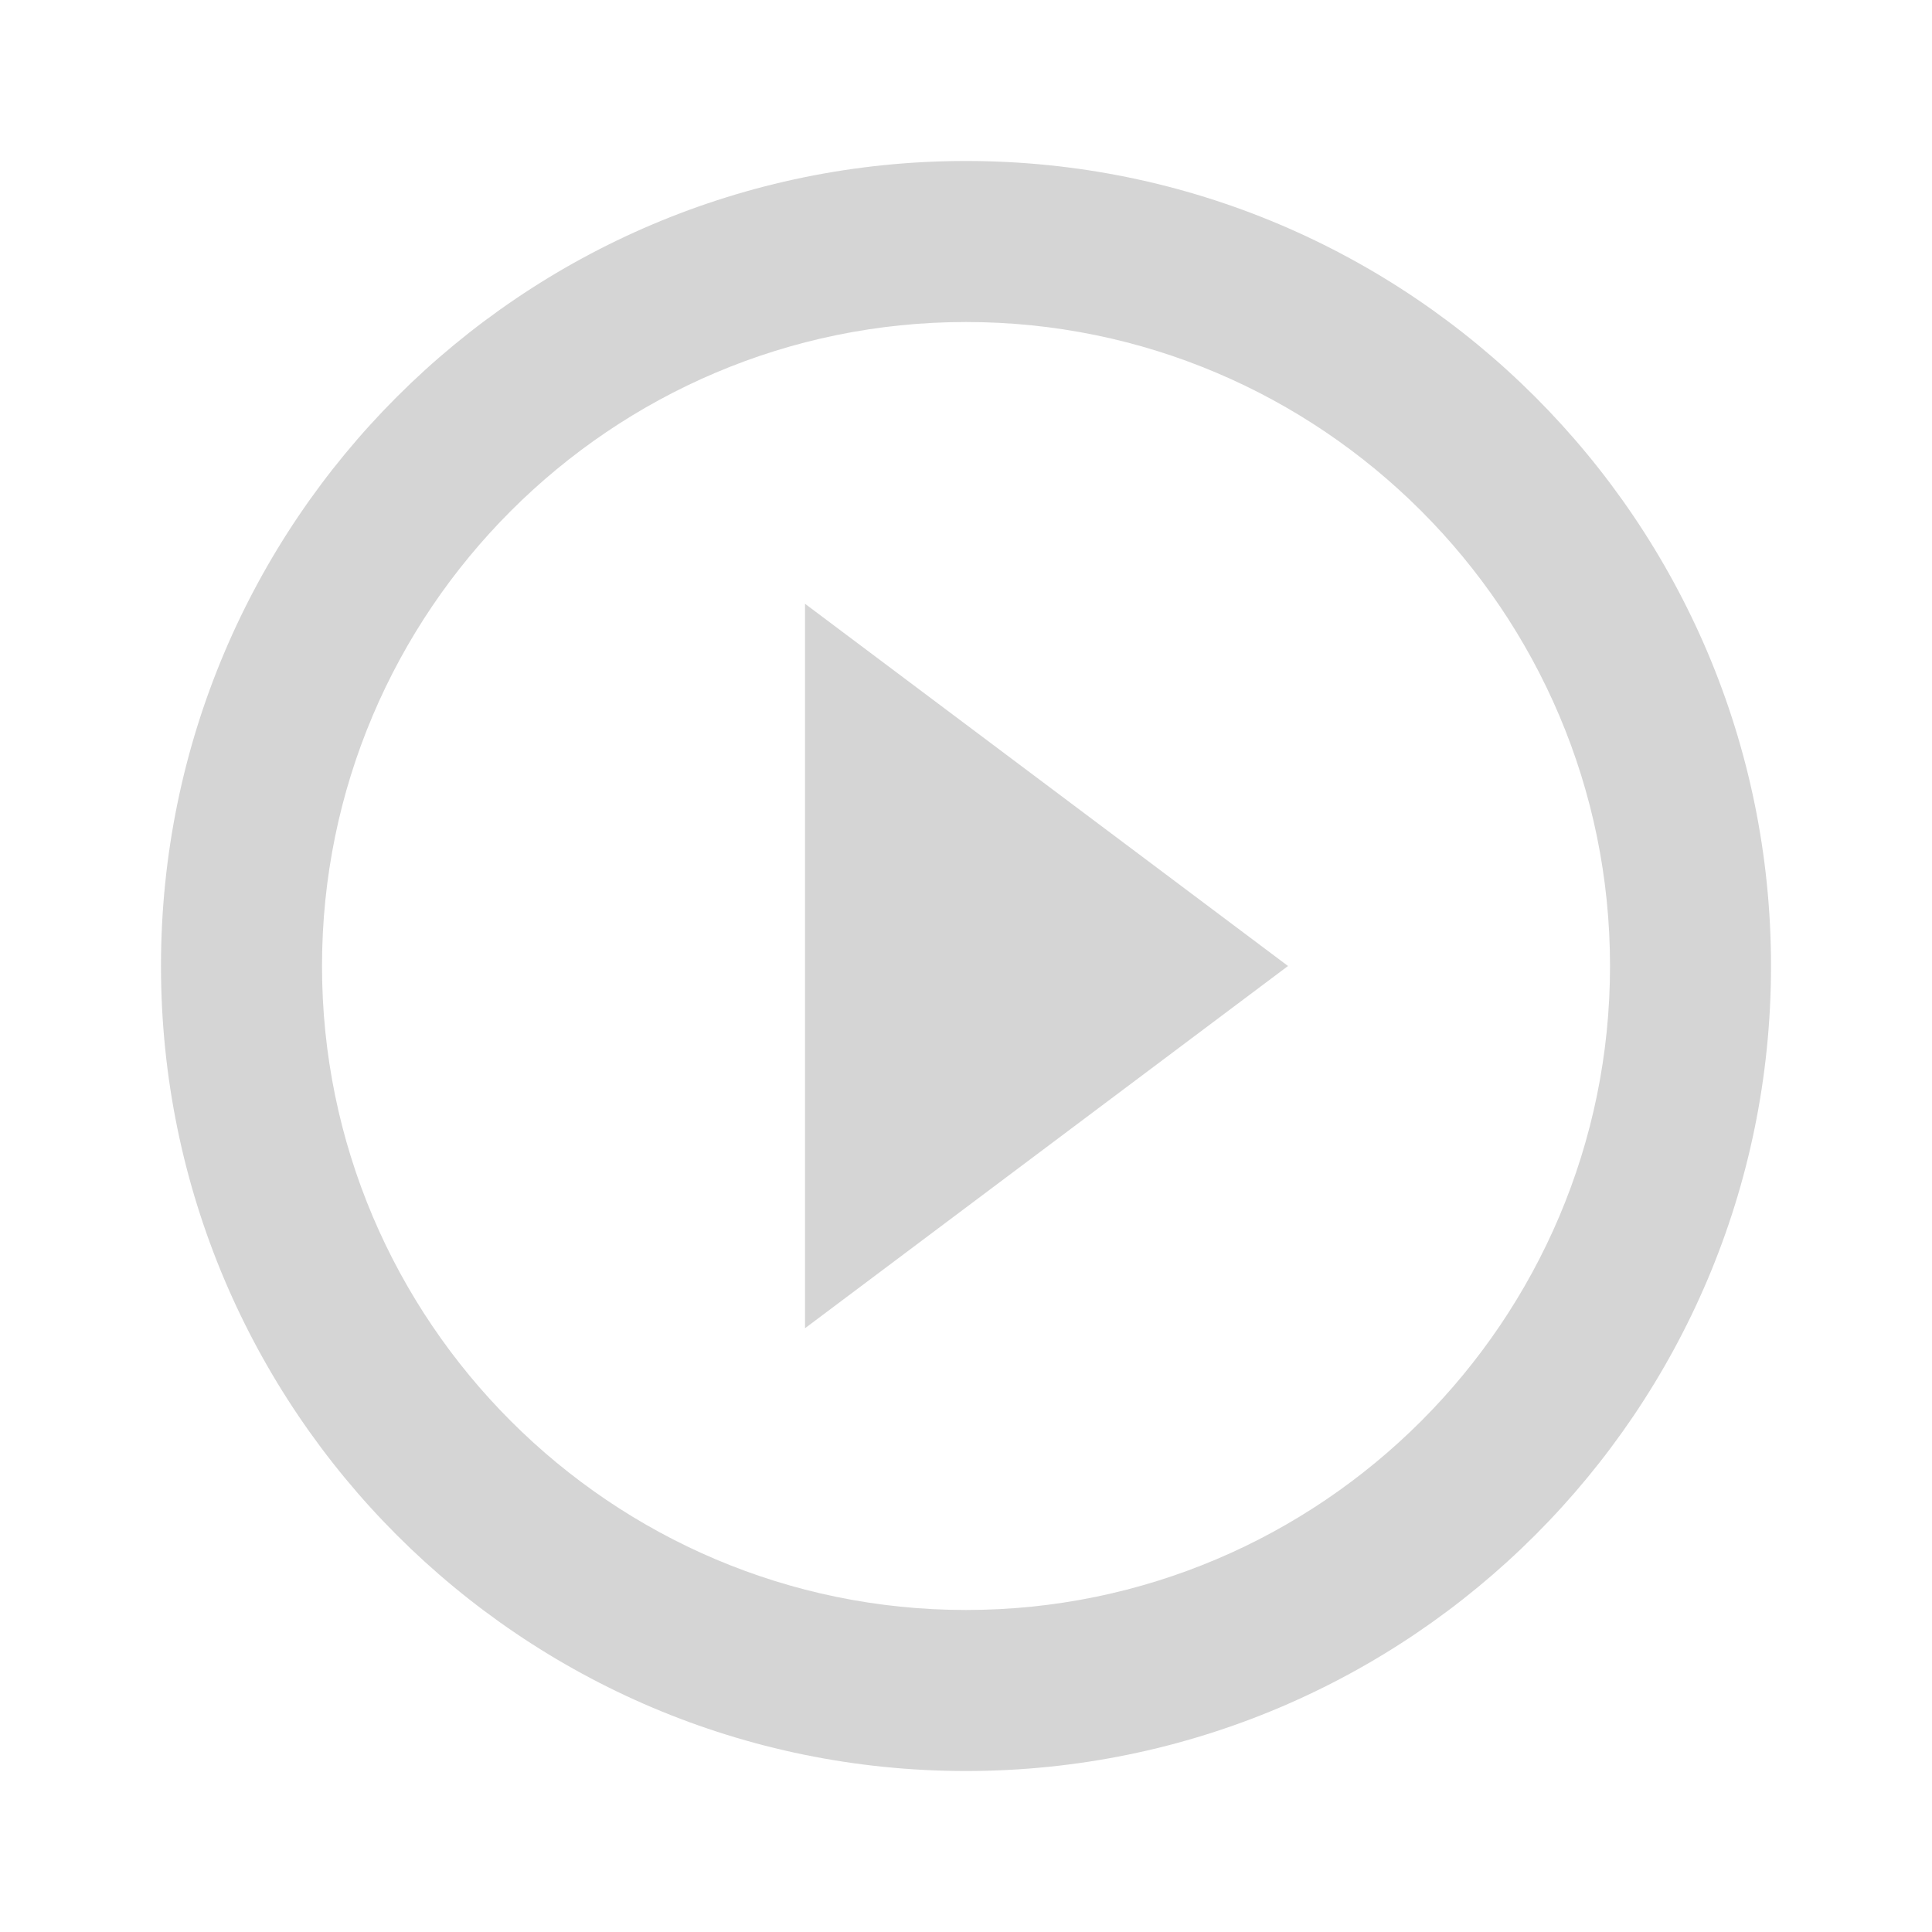 <?xml version="1.0" encoding="UTF-8"?> <svg xmlns="http://www.w3.org/2000/svg" width="55" height="55" viewBox="0 0 55 55" fill="none"> <path d="M22.917 37.812L36.667 27.5L22.917 17.188V37.812ZM27.5 4.583C14.85 4.583 4.583 14.85 4.583 27.5C4.583 40.15 14.85 50.417 27.5 50.417C40.15 50.417 50.417 40.15 50.417 27.5C50.417 14.85 40.15 4.583 27.5 4.583ZM27.5 45.833C17.394 45.833 9.167 37.606 9.167 27.5C9.167 17.394 17.394 9.167 27.5 9.167C37.606 9.167 45.834 17.394 45.834 27.5C45.834 37.606 37.606 45.833 27.5 45.833Z" fill="#D5D5D5"></path> </svg> 